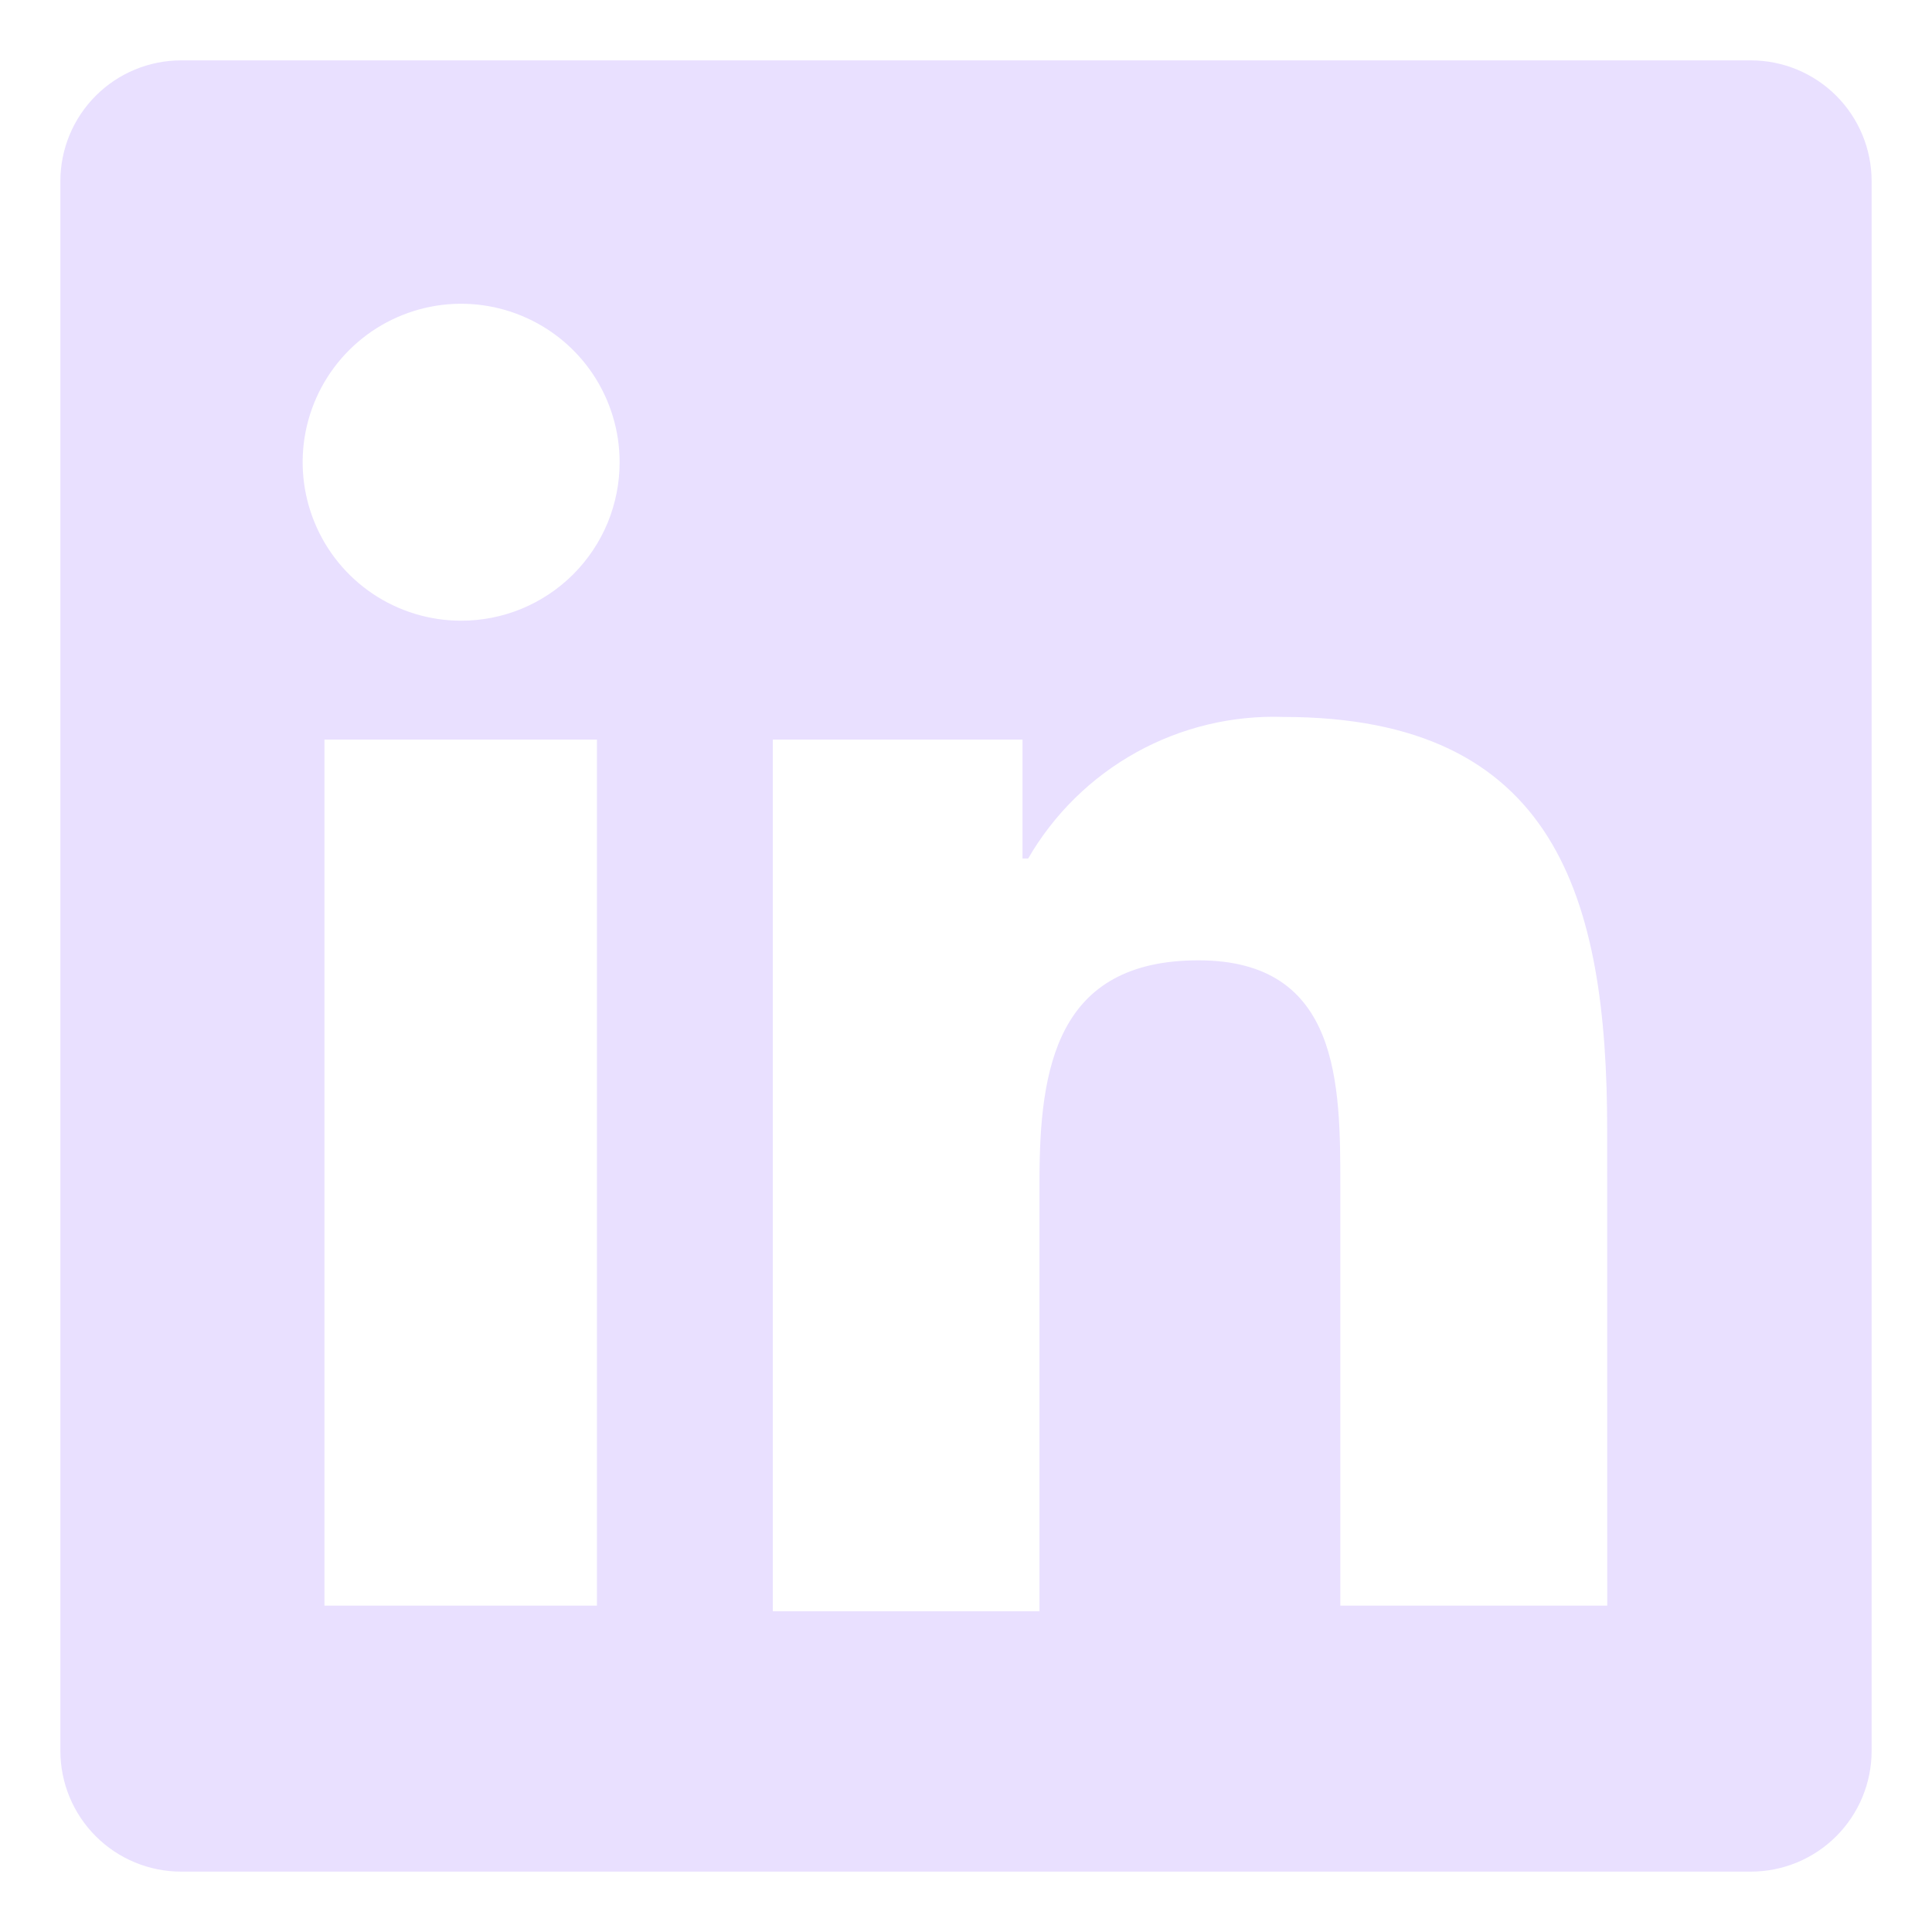 <svg width="32" height="32" viewBox="0 0 32 32" fill="none" xmlns="http://www.w3.org/2000/svg">
<path d="M29 1H3C2.47 1 1.961 1.211 1.586 1.586C1.211 1.961 1 2.47 1 3V29C1 29.53 1.211 30.039 1.586 30.414C1.961 30.789 2.47 31 3 31H29C29.53 31 30.039 30.789 30.414 30.414C30.789 30.039 31 29.53 31 29V3C31 2.47 30.789 1.961 30.414 1.586C30.039 1.211 29.53 1 29 1ZM9.887 26.594H5.374V12.25H9.887V26.594ZM7.63 10.281C7.111 10.279 6.604 10.124 6.174 9.835C5.743 9.545 5.408 9.135 5.211 8.655C5.013 8.175 4.962 7.648 5.064 7.139C5.167 6.63 5.417 6.163 5.785 5.797C6.152 5.431 6.62 5.182 7.129 5.081C7.638 4.98 8.165 5.033 8.644 5.232C9.124 5.431 9.533 5.767 9.821 6.198C10.109 6.63 10.263 7.137 10.263 7.656C10.263 8.001 10.195 8.343 10.063 8.663C9.93 8.982 9.736 9.271 9.492 9.515C9.247 9.759 8.957 9.952 8.637 10.084C8.318 10.215 7.975 10.282 7.63 10.281ZM26.621 26.594H22.2V19.656C22.2 17.969 22.2 15.906 19.85 15.906C17.5 15.906 17.217 17.688 17.217 19.562V26.688H12.8V12.25H16.936V14.219H17.03C17.457 13.482 18.076 12.874 18.821 12.461C19.566 12.048 20.41 11.845 21.261 11.875C25.774 11.875 26.62 14.875 26.62 18.719L26.621 26.594Z" fill="#E9E0FF"/>
</svg>
